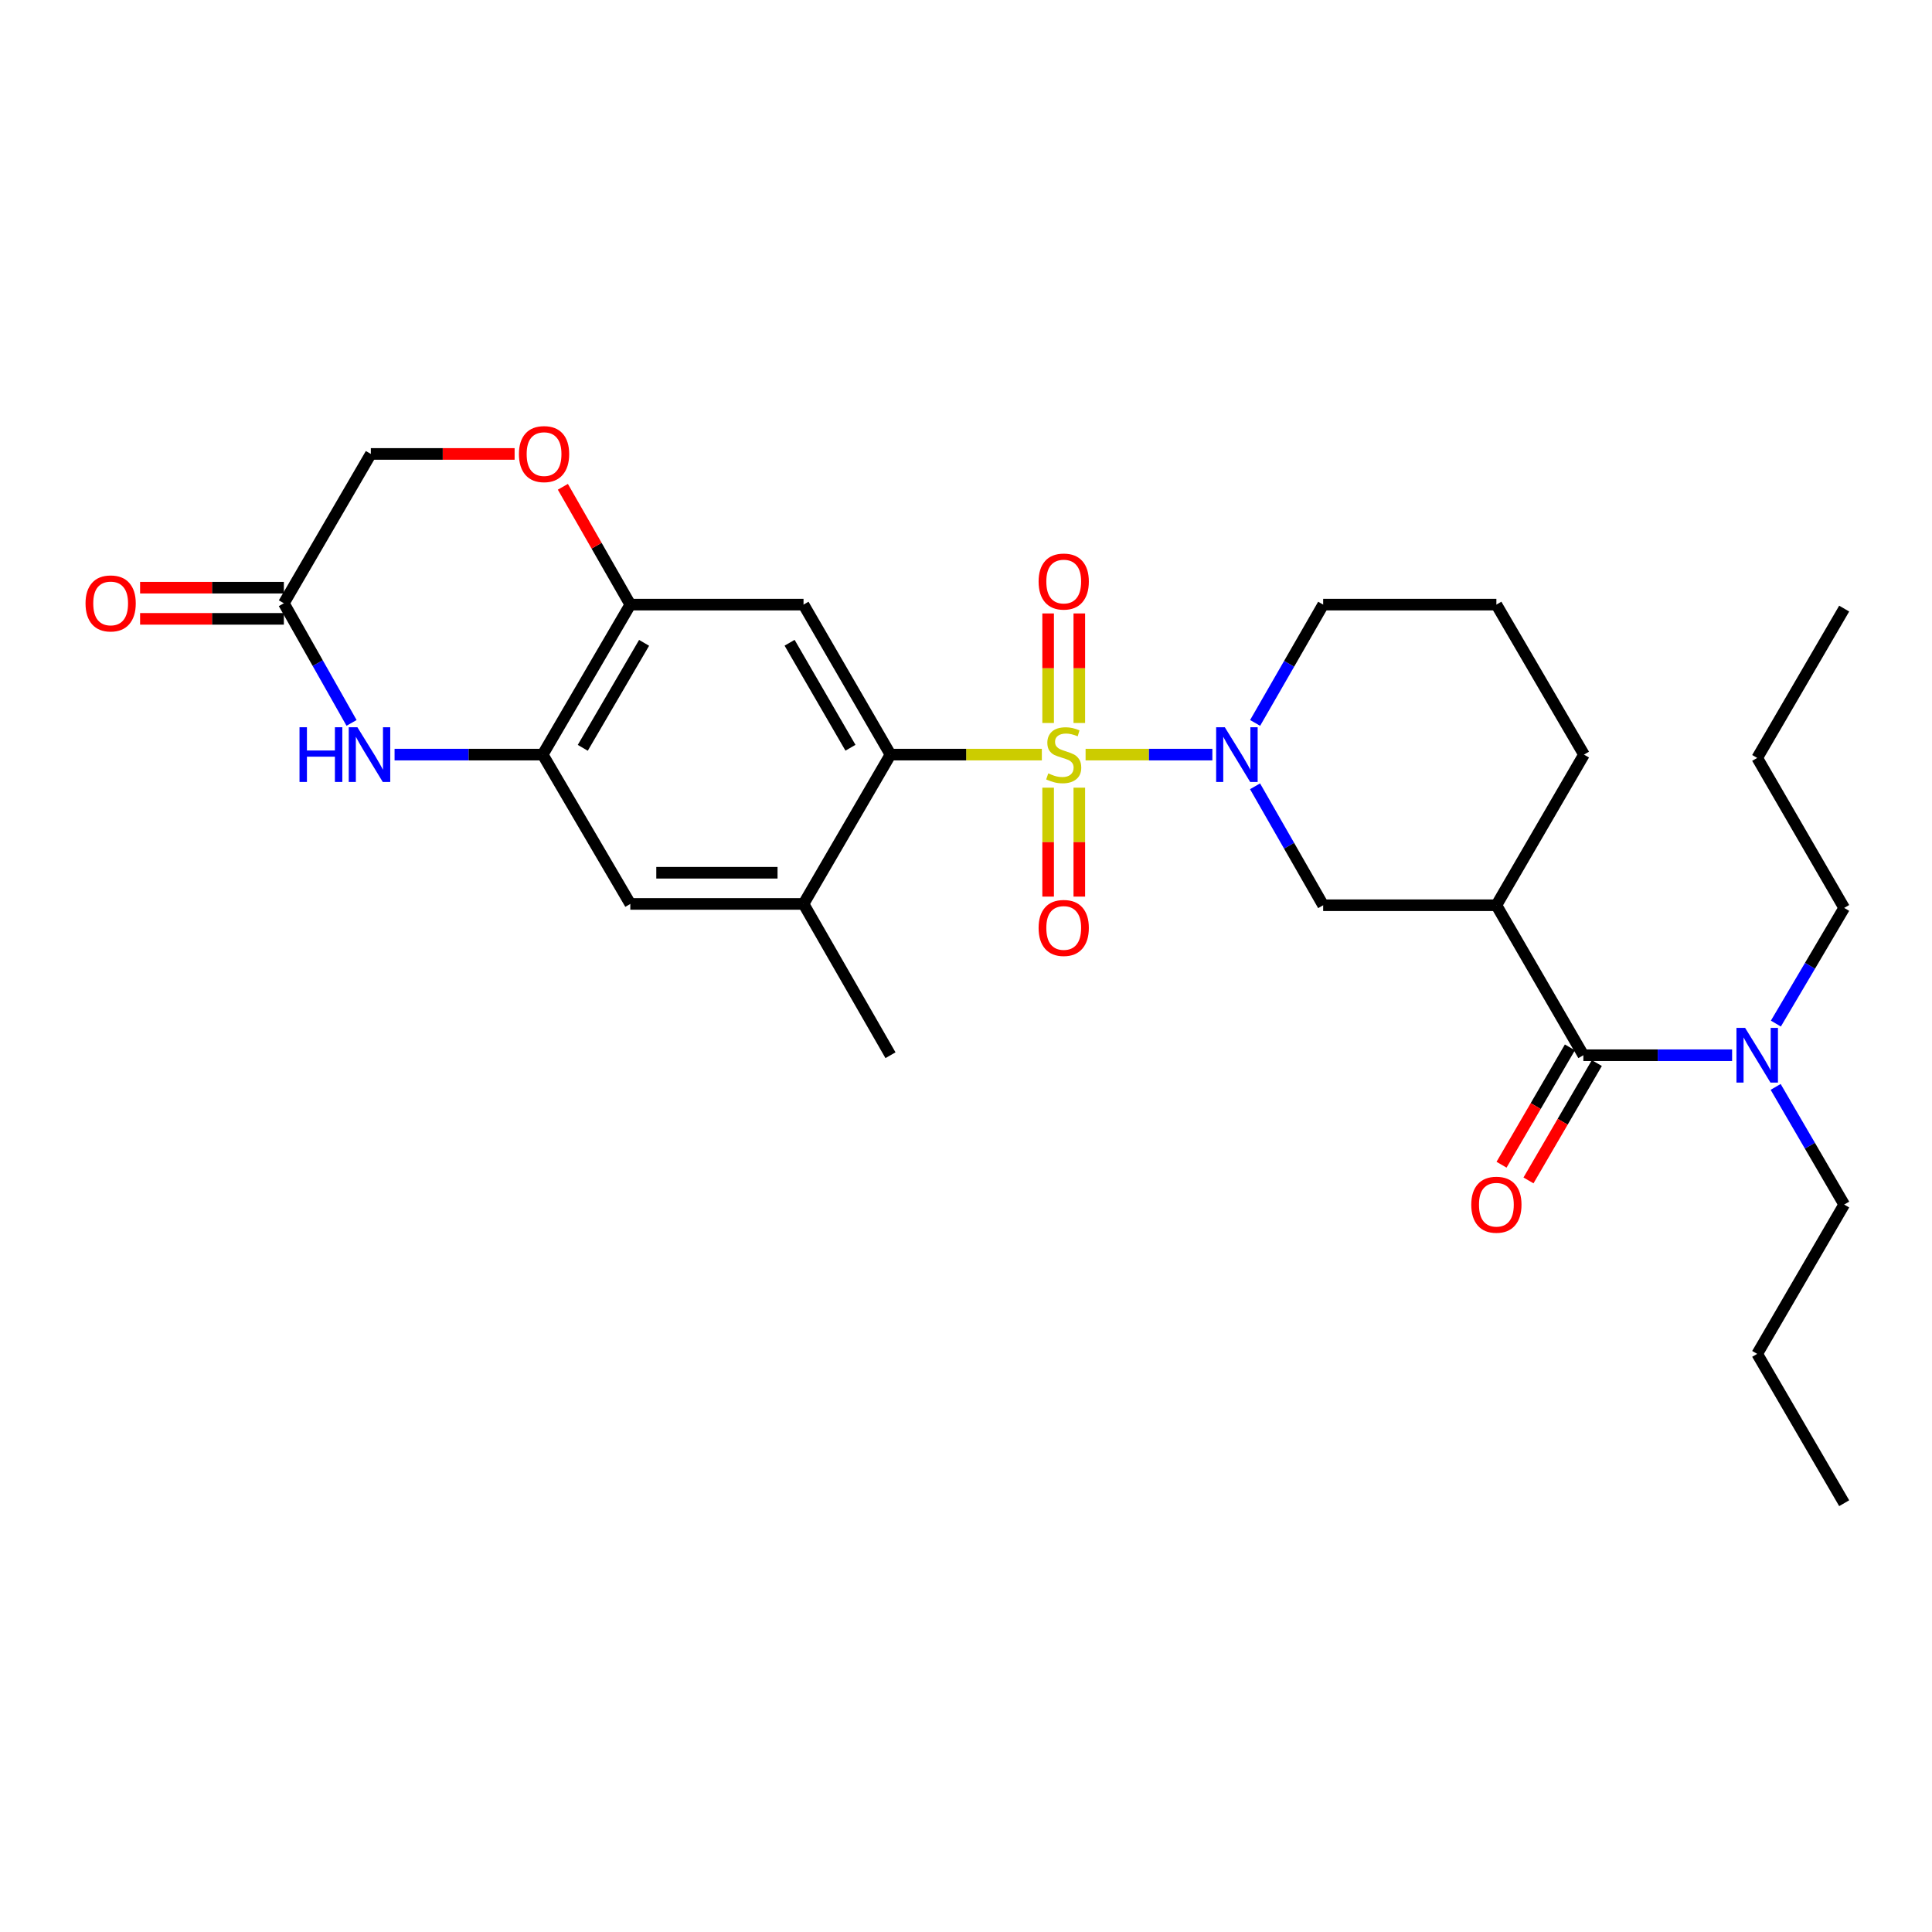 <?xml version='1.0' encoding='iso-8859-1'?>
<svg version='1.1' baseProfile='full'
              xmlns='http://www.w3.org/2000/svg'
                      xmlns:rdkit='http://www.rdkit.org/xml'
                      xmlns:xlink='http://www.w3.org/1999/xlink'
                  xml:space='preserve'
width='1000px' height='1000px' viewBox='0 0 1000 1000'>
<!-- END OF HEADER -->
<rect style='opacity:1.0;fill:#FFFFFF;stroke:none' width='1000' height='1000' x='0' y='0'> </rect>
<path class='bond-0' d='M 561.9,390.581 L 594.709,390.581' style='fill:none;fill-rule:evenodd;stroke:#CCCC00;stroke-width:6px;stroke-linecap:butt;stroke-linejoin:miter;stroke-opacity:1' />
<path class='bond-0' d='M 594.709,390.581 L 627.519,390.581' style='fill:none;fill-rule:evenodd;stroke:#0000FF;stroke-width:6px;stroke-linecap:butt;stroke-linejoin:miter;stroke-opacity:1' />
<path class='bond-1' d='M 539.257,390.581 L 500.086,390.581' style='fill:none;fill-rule:evenodd;stroke:#CCCC00;stroke-width:6px;stroke-linecap:butt;stroke-linejoin:miter;stroke-opacity:1' />
<path class='bond-1' d='M 500.086,390.581 L 460.914,390.581' style='fill:none;fill-rule:evenodd;stroke:#000000;stroke-width:6px;stroke-linecap:butt;stroke-linejoin:miter;stroke-opacity:1' />
<path class='bond-12' d='M 558.649,374.219 L 558.649,345.868' style='fill:none;fill-rule:evenodd;stroke:#CCCC00;stroke-width:6px;stroke-linecap:butt;stroke-linejoin:miter;stroke-opacity:1' />
<path class='bond-12' d='M 558.649,345.868 L 558.649,317.517' style='fill:none;fill-rule:evenodd;stroke:#FF0000;stroke-width:6px;stroke-linecap:butt;stroke-linejoin:miter;stroke-opacity:1' />
<path class='bond-12' d='M 542.509,374.219 L 542.509,345.868' style='fill:none;fill-rule:evenodd;stroke:#CCCC00;stroke-width:6px;stroke-linecap:butt;stroke-linejoin:miter;stroke-opacity:1' />
<path class='bond-12' d='M 542.509,345.868 L 542.509,317.517' style='fill:none;fill-rule:evenodd;stroke:#FF0000;stroke-width:6px;stroke-linecap:butt;stroke-linejoin:miter;stroke-opacity:1' />
<path class='bond-13' d='M 542.509,407.701 L 542.509,435.893' style='fill:none;fill-rule:evenodd;stroke:#CCCC00;stroke-width:6px;stroke-linecap:butt;stroke-linejoin:miter;stroke-opacity:1' />
<path class='bond-13' d='M 542.509,435.893 L 542.509,464.085' style='fill:none;fill-rule:evenodd;stroke:#FF0000;stroke-width:6px;stroke-linecap:butt;stroke-linejoin:miter;stroke-opacity:1' />
<path class='bond-13' d='M 558.649,407.701 L 558.649,435.893' style='fill:none;fill-rule:evenodd;stroke:#CCCC00;stroke-width:6px;stroke-linecap:butt;stroke-linejoin:miter;stroke-opacity:1' />
<path class='bond-13' d='M 558.649,435.893 L 558.649,464.085' style='fill:none;fill-rule:evenodd;stroke:#FF0000;stroke-width:6px;stroke-linecap:butt;stroke-linejoin:miter;stroke-opacity:1' />
<path class='bond-8' d='M 649.612,406.987 L 667.241,437.77' style='fill:none;fill-rule:evenodd;stroke:#0000FF;stroke-width:6px;stroke-linecap:butt;stroke-linejoin:miter;stroke-opacity:1' />
<path class='bond-8' d='M 667.241,437.77 L 684.87,468.553' style='fill:none;fill-rule:evenodd;stroke:#000000;stroke-width:6px;stroke-linecap:butt;stroke-linejoin:miter;stroke-opacity:1' />
<path class='bond-19' d='M 649.649,374.182 L 667.26,343.565' style='fill:none;fill-rule:evenodd;stroke:#0000FF;stroke-width:6px;stroke-linecap:butt;stroke-linejoin:miter;stroke-opacity:1' />
<path class='bond-19' d='M 667.26,343.565 L 684.87,312.949' style='fill:none;fill-rule:evenodd;stroke:#000000;stroke-width:6px;stroke-linecap:butt;stroke-linejoin:miter;stroke-opacity:1' />
<path class='bond-4' d='M 460.914,390.581 L 415.903,312.949' style='fill:none;fill-rule:evenodd;stroke:#000000;stroke-width:6px;stroke-linecap:butt;stroke-linejoin:miter;stroke-opacity:1' />
<path class='bond-4' d='M 440.2,387.031 L 408.692,332.689' style='fill:none;fill-rule:evenodd;stroke:#000000;stroke-width:6px;stroke-linecap:butt;stroke-linejoin:miter;stroke-opacity:1' />
<path class='bond-9' d='M 460.914,390.581 L 415.903,467.871' style='fill:none;fill-rule:evenodd;stroke:#000000;stroke-width:6px;stroke-linecap:butt;stroke-linejoin:miter;stroke-opacity:1' />
<path class='bond-2' d='M 774.526,468.553 L 684.87,468.553' style='fill:none;fill-rule:evenodd;stroke:#000000;stroke-width:6px;stroke-linecap:butt;stroke-linejoin:miter;stroke-opacity:1' />
<path class='bond-3' d='M 774.526,468.553 L 819.546,546.185' style='fill:none;fill-rule:evenodd;stroke:#000000;stroke-width:6px;stroke-linecap:butt;stroke-linejoin:miter;stroke-opacity:1' />
<path class='bond-30' d='M 774.526,468.553 L 819.869,390.581' style='fill:none;fill-rule:evenodd;stroke:#000000;stroke-width:6px;stroke-linecap:butt;stroke-linejoin:miter;stroke-opacity:1' />
<path class='bond-15' d='M 819.546,546.185 L 858.041,546.185' style='fill:none;fill-rule:evenodd;stroke:#000000;stroke-width:6px;stroke-linecap:butt;stroke-linejoin:miter;stroke-opacity:1' />
<path class='bond-15' d='M 858.041,546.185 L 896.535,546.185' style='fill:none;fill-rule:evenodd;stroke:#0000FF;stroke-width:6px;stroke-linecap:butt;stroke-linejoin:miter;stroke-opacity:1' />
<path class='bond-16' d='M 812.573,542.123 L 794.885,572.49' style='fill:none;fill-rule:evenodd;stroke:#000000;stroke-width:6px;stroke-linecap:butt;stroke-linejoin:miter;stroke-opacity:1' />
<path class='bond-16' d='M 794.885,572.49 L 777.196,602.858' style='fill:none;fill-rule:evenodd;stroke:#FF0000;stroke-width:6px;stroke-linecap:butt;stroke-linejoin:miter;stroke-opacity:1' />
<path class='bond-16' d='M 826.519,550.246 L 808.831,580.614' style='fill:none;fill-rule:evenodd;stroke:#000000;stroke-width:6px;stroke-linecap:butt;stroke-linejoin:miter;stroke-opacity:1' />
<path class='bond-16' d='M 808.831,580.614 L 791.142,610.981' style='fill:none;fill-rule:evenodd;stroke:#FF0000;stroke-width:6px;stroke-linecap:butt;stroke-linejoin:miter;stroke-opacity:1' />
<path class='bond-7' d='M 415.903,312.949 L 326.247,312.949' style='fill:none;fill-rule:evenodd;stroke:#000000;stroke-width:6px;stroke-linecap:butt;stroke-linejoin:miter;stroke-opacity:1' />
<path class='bond-5' d='M 204.229,390.581 L 242.566,390.581' style='fill:none;fill-rule:evenodd;stroke:#0000FF;stroke-width:6px;stroke-linecap:butt;stroke-linejoin:miter;stroke-opacity:1' />
<path class='bond-5' d='M 242.566,390.581 L 280.903,390.581' style='fill:none;fill-rule:evenodd;stroke:#000000;stroke-width:6px;stroke-linecap:butt;stroke-linejoin:miter;stroke-opacity:1' />
<path class='bond-10' d='M 181.963,374.17 L 164.445,343.21' style='fill:none;fill-rule:evenodd;stroke:#0000FF;stroke-width:6px;stroke-linecap:butt;stroke-linejoin:miter;stroke-opacity:1' />
<path class='bond-10' d='M 164.445,343.21 L 146.926,312.249' style='fill:none;fill-rule:evenodd;stroke:#000000;stroke-width:6px;stroke-linecap:butt;stroke-linejoin:miter;stroke-opacity:1' />
<path class='bond-6' d='M 280.903,390.581 L 326.247,467.871' style='fill:none;fill-rule:evenodd;stroke:#000000;stroke-width:6px;stroke-linecap:butt;stroke-linejoin:miter;stroke-opacity:1' />
<path class='bond-29' d='M 280.903,390.581 L 326.247,312.949' style='fill:none;fill-rule:evenodd;stroke:#000000;stroke-width:6px;stroke-linecap:butt;stroke-linejoin:miter;stroke-opacity:1' />
<path class='bond-29' d='M 301.642,387.076 L 333.382,332.734' style='fill:none;fill-rule:evenodd;stroke:#000000;stroke-width:6px;stroke-linecap:butt;stroke-linejoin:miter;stroke-opacity:1' />
<path class='bond-11' d='M 326.247,312.949 L 308.792,282.457' style='fill:none;fill-rule:evenodd;stroke:#000000;stroke-width:6px;stroke-linecap:butt;stroke-linejoin:miter;stroke-opacity:1' />
<path class='bond-11' d='M 308.792,282.457 L 291.338,251.965' style='fill:none;fill-rule:evenodd;stroke:#FF0000;stroke-width:6px;stroke-linecap:butt;stroke-linejoin:miter;stroke-opacity:1' />
<path class='bond-14' d='M 415.903,467.871 L 326.247,467.871' style='fill:none;fill-rule:evenodd;stroke:#000000;stroke-width:6px;stroke-linecap:butt;stroke-linejoin:miter;stroke-opacity:1' />
<path class='bond-14' d='M 402.454,451.732 L 339.695,451.732' style='fill:none;fill-rule:evenodd;stroke:#000000;stroke-width:6px;stroke-linecap:butt;stroke-linejoin:miter;stroke-opacity:1' />
<path class='bond-21' d='M 415.903,467.871 L 460.914,546.185' style='fill:none;fill-rule:evenodd;stroke:#000000;stroke-width:6px;stroke-linecap:butt;stroke-linejoin:miter;stroke-opacity:1' />
<path class='bond-17' d='M 146.926,304.18 L 109.719,304.18' style='fill:none;fill-rule:evenodd;stroke:#000000;stroke-width:6px;stroke-linecap:butt;stroke-linejoin:miter;stroke-opacity:1' />
<path class='bond-17' d='M 109.719,304.18 L 72.512,304.18' style='fill:none;fill-rule:evenodd;stroke:#FF0000;stroke-width:6px;stroke-linecap:butt;stroke-linejoin:miter;stroke-opacity:1' />
<path class='bond-17' d='M 146.926,320.319 L 109.719,320.319' style='fill:none;fill-rule:evenodd;stroke:#000000;stroke-width:6px;stroke-linecap:butt;stroke-linejoin:miter;stroke-opacity:1' />
<path class='bond-17' d='M 109.719,320.319 L 72.512,320.319' style='fill:none;fill-rule:evenodd;stroke:#FF0000;stroke-width:6px;stroke-linecap:butt;stroke-linejoin:miter;stroke-opacity:1' />
<path class='bond-31' d='M 146.926,312.249 L 191.947,234.958' style='fill:none;fill-rule:evenodd;stroke:#000000;stroke-width:6px;stroke-linecap:butt;stroke-linejoin:miter;stroke-opacity:1' />
<path class='bond-18' d='M 266.361,234.958 L 229.154,234.958' style='fill:none;fill-rule:evenodd;stroke:#FF0000;stroke-width:6px;stroke-linecap:butt;stroke-linejoin:miter;stroke-opacity:1' />
<path class='bond-18' d='M 229.154,234.958 L 191.947,234.958' style='fill:none;fill-rule:evenodd;stroke:#000000;stroke-width:6px;stroke-linecap:butt;stroke-linejoin:miter;stroke-opacity:1' />
<path class='bond-23' d='M 919.075,562.581 L 936.81,593.028' style='fill:none;fill-rule:evenodd;stroke:#0000FF;stroke-width:6px;stroke-linecap:butt;stroke-linejoin:miter;stroke-opacity:1' />
<path class='bond-23' d='M 936.81,593.028 L 954.545,623.476' style='fill:none;fill-rule:evenodd;stroke:#000000;stroke-width:6px;stroke-linecap:butt;stroke-linejoin:miter;stroke-opacity:1' />
<path class='bond-24' d='M 919.192,529.811 L 936.869,499.872' style='fill:none;fill-rule:evenodd;stroke:#0000FF;stroke-width:6px;stroke-linecap:butt;stroke-linejoin:miter;stroke-opacity:1' />
<path class='bond-24' d='M 936.869,499.872 L 954.545,469.934' style='fill:none;fill-rule:evenodd;stroke:#000000;stroke-width:6px;stroke-linecap:butt;stroke-linejoin:miter;stroke-opacity:1' />
<path class='bond-22' d='M 684.87,312.949 L 774.526,312.949' style='fill:none;fill-rule:evenodd;stroke:#000000;stroke-width:6px;stroke-linecap:butt;stroke-linejoin:miter;stroke-opacity:1' />
<path class='bond-20' d='M 819.869,390.581 L 774.526,312.949' style='fill:none;fill-rule:evenodd;stroke:#000000;stroke-width:6px;stroke-linecap:butt;stroke-linejoin:miter;stroke-opacity:1' />
<path class='bond-25' d='M 954.545,623.476 L 909.525,700.767' style='fill:none;fill-rule:evenodd;stroke:#000000;stroke-width:6px;stroke-linecap:butt;stroke-linejoin:miter;stroke-opacity:1' />
<path class='bond-26' d='M 954.545,469.934 L 909.525,392.302' style='fill:none;fill-rule:evenodd;stroke:#000000;stroke-width:6px;stroke-linecap:butt;stroke-linejoin:miter;stroke-opacity:1' />
<path class='bond-27' d='M 909.525,700.767 L 954.545,778.058' style='fill:none;fill-rule:evenodd;stroke:#000000;stroke-width:6px;stroke-linecap:butt;stroke-linejoin:miter;stroke-opacity:1' />
<path class='bond-28' d='M 909.525,392.302 L 954.545,315.011' style='fill:none;fill-rule:evenodd;stroke:#000000;stroke-width:6px;stroke-linecap:butt;stroke-linejoin:miter;stroke-opacity:1' />
<path  class='atom-0' d='M 542.579 400.301
Q 542.899 400.421, 544.219 400.981
Q 545.539 401.541, 546.979 401.901
Q 548.459 402.221, 549.899 402.221
Q 552.579 402.221, 554.139 400.941
Q 555.699 399.621, 555.699 397.341
Q 555.699 395.781, 554.899 394.821
Q 554.139 393.861, 552.939 393.341
Q 551.739 392.821, 549.739 392.221
Q 547.219 391.461, 545.699 390.741
Q 544.219 390.021, 543.139 388.501
Q 542.099 386.981, 542.099 384.421
Q 542.099 380.861, 544.499 378.661
Q 546.939 376.461, 551.739 376.461
Q 555.019 376.461, 558.739 378.021
L 557.819 381.101
Q 554.419 379.701, 551.859 379.701
Q 549.099 379.701, 547.579 380.861
Q 546.059 381.981, 546.099 383.941
Q 546.099 385.461, 546.859 386.381
Q 547.659 387.301, 548.779 387.821
Q 549.939 388.341, 551.859 388.941
Q 554.419 389.741, 555.939 390.541
Q 557.459 391.341, 558.539 392.981
Q 559.659 394.581, 559.659 397.341
Q 559.659 401.261, 557.019 403.381
Q 554.419 405.461, 550.059 405.461
Q 547.539 405.461, 545.619 404.901
Q 543.739 404.381, 541.499 403.461
L 542.579 400.301
' fill='#CCCC00'/>
<path  class='atom-1' d='M 633.957 376.421
L 643.237 391.421
Q 644.157 392.901, 645.637 395.581
Q 647.117 398.261, 647.197 398.421
L 647.197 376.421
L 650.957 376.421
L 650.957 404.741
L 647.077 404.741
L 637.117 388.341
Q 635.957 386.421, 634.717 384.221
Q 633.517 382.021, 633.157 381.341
L 633.157 404.741
L 629.477 404.741
L 629.477 376.421
L 633.957 376.421
' fill='#0000FF'/>
<path  class='atom-6' d='M 155.028 376.421
L 158.868 376.421
L 158.868 388.461
L 173.348 388.461
L 173.348 376.421
L 177.188 376.421
L 177.188 404.741
L 173.348 404.741
L 173.348 391.661
L 158.868 391.661
L 158.868 404.741
L 155.028 404.741
L 155.028 376.421
' fill='#0000FF'/>
<path  class='atom-6' d='M 184.988 376.421
L 194.268 391.421
Q 195.188 392.901, 196.668 395.581
Q 198.148 398.261, 198.228 398.421
L 198.228 376.421
L 201.988 376.421
L 201.988 404.741
L 198.108 404.741
L 188.148 388.341
Q 186.988 386.421, 185.748 384.221
Q 184.548 382.021, 184.188 381.341
L 184.188 404.741
L 180.508 404.741
L 180.508 376.421
L 184.988 376.421
' fill='#0000FF'/>
<path  class='atom-12' d='M 268.603 235.038
Q 268.603 228.238, 271.963 224.438
Q 275.323 220.638, 281.603 220.638
Q 287.883 220.638, 291.243 224.438
Q 294.603 228.238, 294.603 235.038
Q 294.603 241.918, 291.203 245.838
Q 287.803 249.718, 281.603 249.718
Q 275.363 249.718, 271.963 245.838
Q 268.603 241.958, 268.603 235.038
M 281.603 246.518
Q 285.923 246.518, 288.243 243.638
Q 290.603 240.718, 290.603 235.038
Q 290.603 229.478, 288.243 226.678
Q 285.923 223.838, 281.603 223.838
Q 277.283 223.838, 274.923 226.638
Q 272.603 229.438, 272.603 235.038
Q 272.603 240.758, 274.923 243.638
Q 277.283 246.518, 281.603 246.518
' fill='#FF0000'/>
<path  class='atom-13' d='M 537.579 301.005
Q 537.579 294.205, 540.939 290.405
Q 544.299 286.605, 550.579 286.605
Q 556.859 286.605, 560.219 290.405
Q 563.579 294.205, 563.579 301.005
Q 563.579 307.885, 560.179 311.805
Q 556.779 315.685, 550.579 315.685
Q 544.339 315.685, 540.939 311.805
Q 537.579 307.925, 537.579 301.005
M 550.579 312.485
Q 554.899 312.485, 557.219 309.605
Q 559.579 306.685, 559.579 301.005
Q 559.579 295.445, 557.219 292.645
Q 554.899 289.805, 550.579 289.805
Q 546.259 289.805, 543.899 292.605
Q 541.579 295.405, 541.579 301.005
Q 541.579 306.725, 543.899 309.605
Q 546.259 312.485, 550.579 312.485
' fill='#FF0000'/>
<path  class='atom-14' d='M 537.579 480.298
Q 537.579 473.498, 540.939 469.698
Q 544.299 465.898, 550.579 465.898
Q 556.859 465.898, 560.219 469.698
Q 563.579 473.498, 563.579 480.298
Q 563.579 487.178, 560.179 491.098
Q 556.779 494.978, 550.579 494.978
Q 544.339 494.978, 540.939 491.098
Q 537.579 487.218, 537.579 480.298
M 550.579 491.778
Q 554.899 491.778, 557.219 488.898
Q 559.579 485.978, 559.579 480.298
Q 559.579 474.738, 557.219 471.938
Q 554.899 469.098, 550.579 469.098
Q 546.259 469.098, 543.899 471.898
Q 541.579 474.698, 541.579 480.298
Q 541.579 486.018, 543.899 488.898
Q 546.259 491.778, 550.579 491.778
' fill='#FF0000'/>
<path  class='atom-16' d='M 903.265 532.025
L 912.545 547.025
Q 913.465 548.505, 914.945 551.185
Q 916.425 553.865, 916.505 554.025
L 916.505 532.025
L 920.265 532.025
L 920.265 560.345
L 916.385 560.345
L 906.425 543.945
Q 905.265 542.025, 904.025 539.825
Q 902.825 537.625, 902.465 536.945
L 902.465 560.345
L 898.785 560.345
L 898.785 532.025
L 903.265 532.025
' fill='#0000FF'/>
<path  class='atom-17' d='M 761.526 623.556
Q 761.526 616.756, 764.886 612.956
Q 768.246 609.156, 774.526 609.156
Q 780.806 609.156, 784.166 612.956
Q 787.526 616.756, 787.526 623.556
Q 787.526 630.436, 784.126 634.356
Q 780.726 638.236, 774.526 638.236
Q 768.286 638.236, 764.886 634.356
Q 761.526 630.476, 761.526 623.556
M 774.526 635.036
Q 778.846 635.036, 781.166 632.156
Q 783.526 629.236, 783.526 623.556
Q 783.526 617.996, 781.166 615.196
Q 778.846 612.356, 774.526 612.356
Q 770.206 612.356, 767.846 615.156
Q 765.526 617.956, 765.526 623.556
Q 765.526 629.276, 767.846 632.156
Q 770.206 635.036, 774.526 635.036
' fill='#FF0000'/>
<path  class='atom-18' d='M 44.271 312.329
Q 44.271 305.529, 47.631 301.729
Q 50.991 297.929, 57.271 297.929
Q 63.551 297.929, 66.911 301.729
Q 70.271 305.529, 70.271 312.329
Q 70.271 319.209, 66.871 323.129
Q 63.471 327.009, 57.271 327.009
Q 51.031 327.009, 47.631 323.129
Q 44.271 319.249, 44.271 312.329
M 57.271 323.809
Q 61.591 323.809, 63.911 320.929
Q 66.271 318.009, 66.271 312.329
Q 66.271 306.769, 63.911 303.969
Q 61.591 301.129, 57.271 301.129
Q 52.951 301.129, 50.591 303.929
Q 48.271 306.729, 48.271 312.329
Q 48.271 318.049, 50.591 320.929
Q 52.951 323.809, 57.271 323.809
' fill='#FF0000'/>
</svg>
